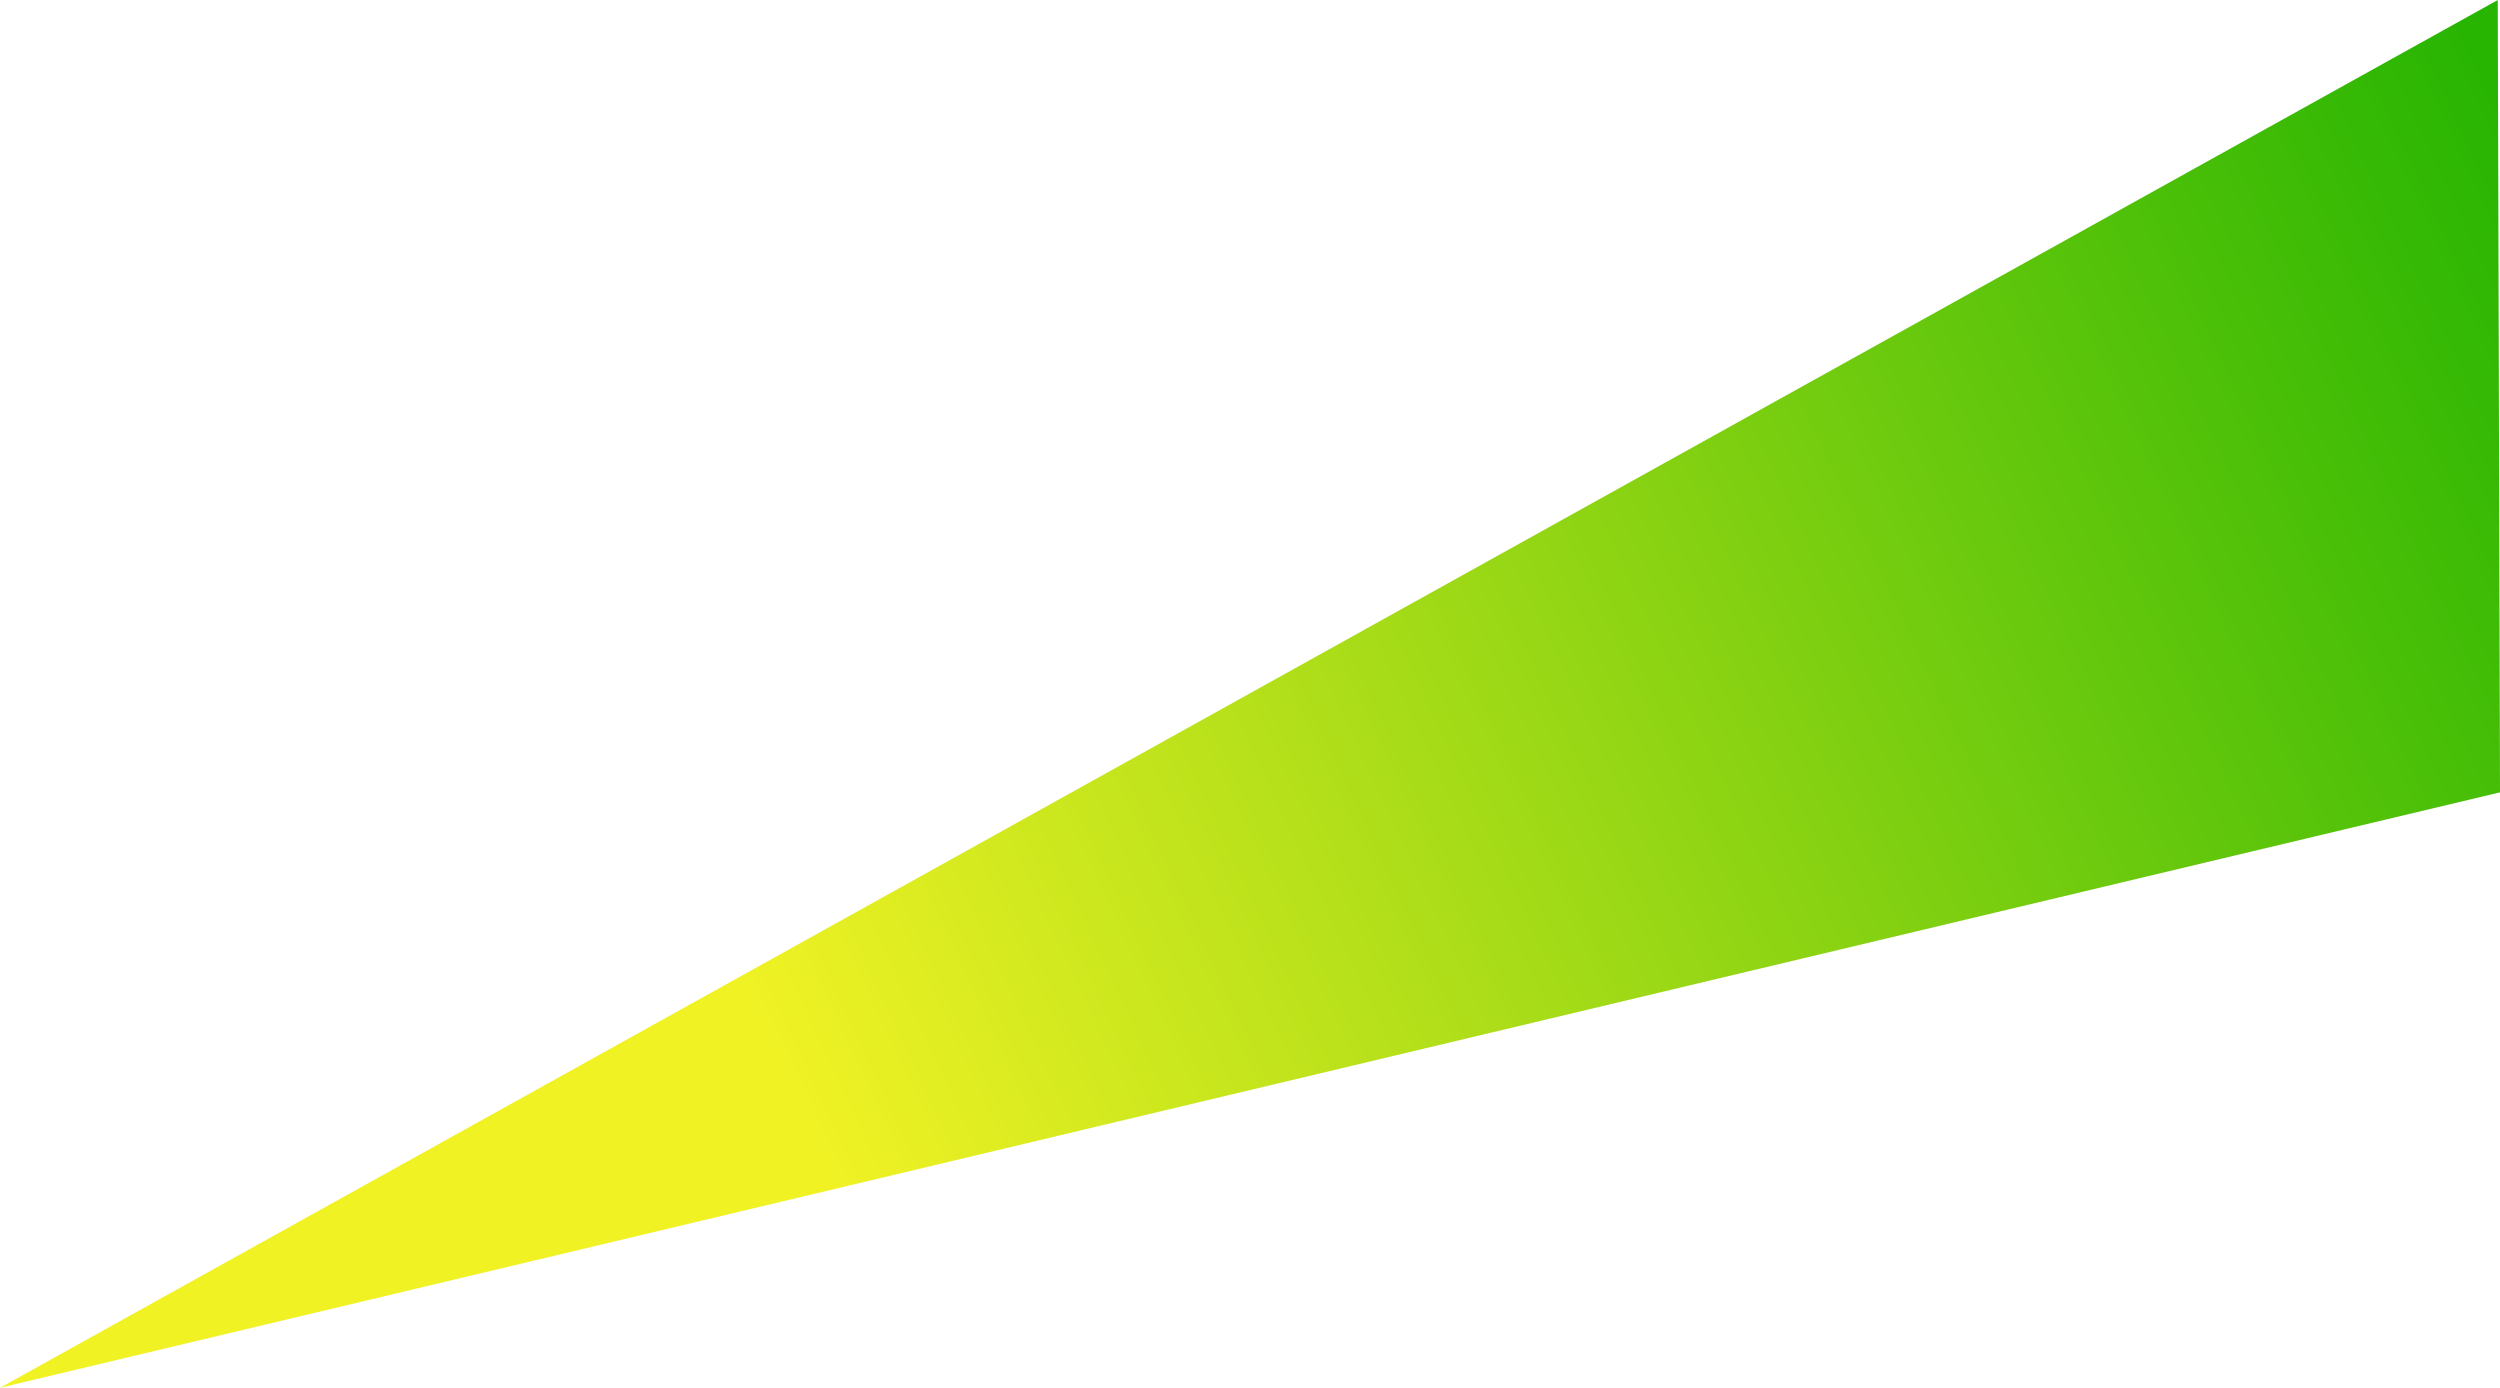 <svg xmlns="http://www.w3.org/2000/svg" xmlns:xlink="http://www.w3.org/1999/xlink" width="755.908" height="419.624" viewBox="0 0 755.908 419.624">
  <defs>
    <style>
      .cls-1 {
        fill-rule: evenodd;
        fill: url(#linear-gradient);
      }
    </style>
    <linearGradient id="linear-gradient" x1="1437.72" y1="284.757" x2="681.812" y2="637.243" gradientUnits="userSpaceOnUse">
      <stop offset="0" stop-color="#28b502"/>
      <stop offset="0.712" stop-color="#f0f224"/>
      <stop offset="1" stop-color="#f0f224"/>
    </linearGradient>
  </defs>
  <path id="多角形_1" data-name="多角形 1" class="cls-1" d="M681.821,670.8l755.219-419.61,0.68,239.576Z" transform="translate(-681.812 -251.188)"/>
</svg>

